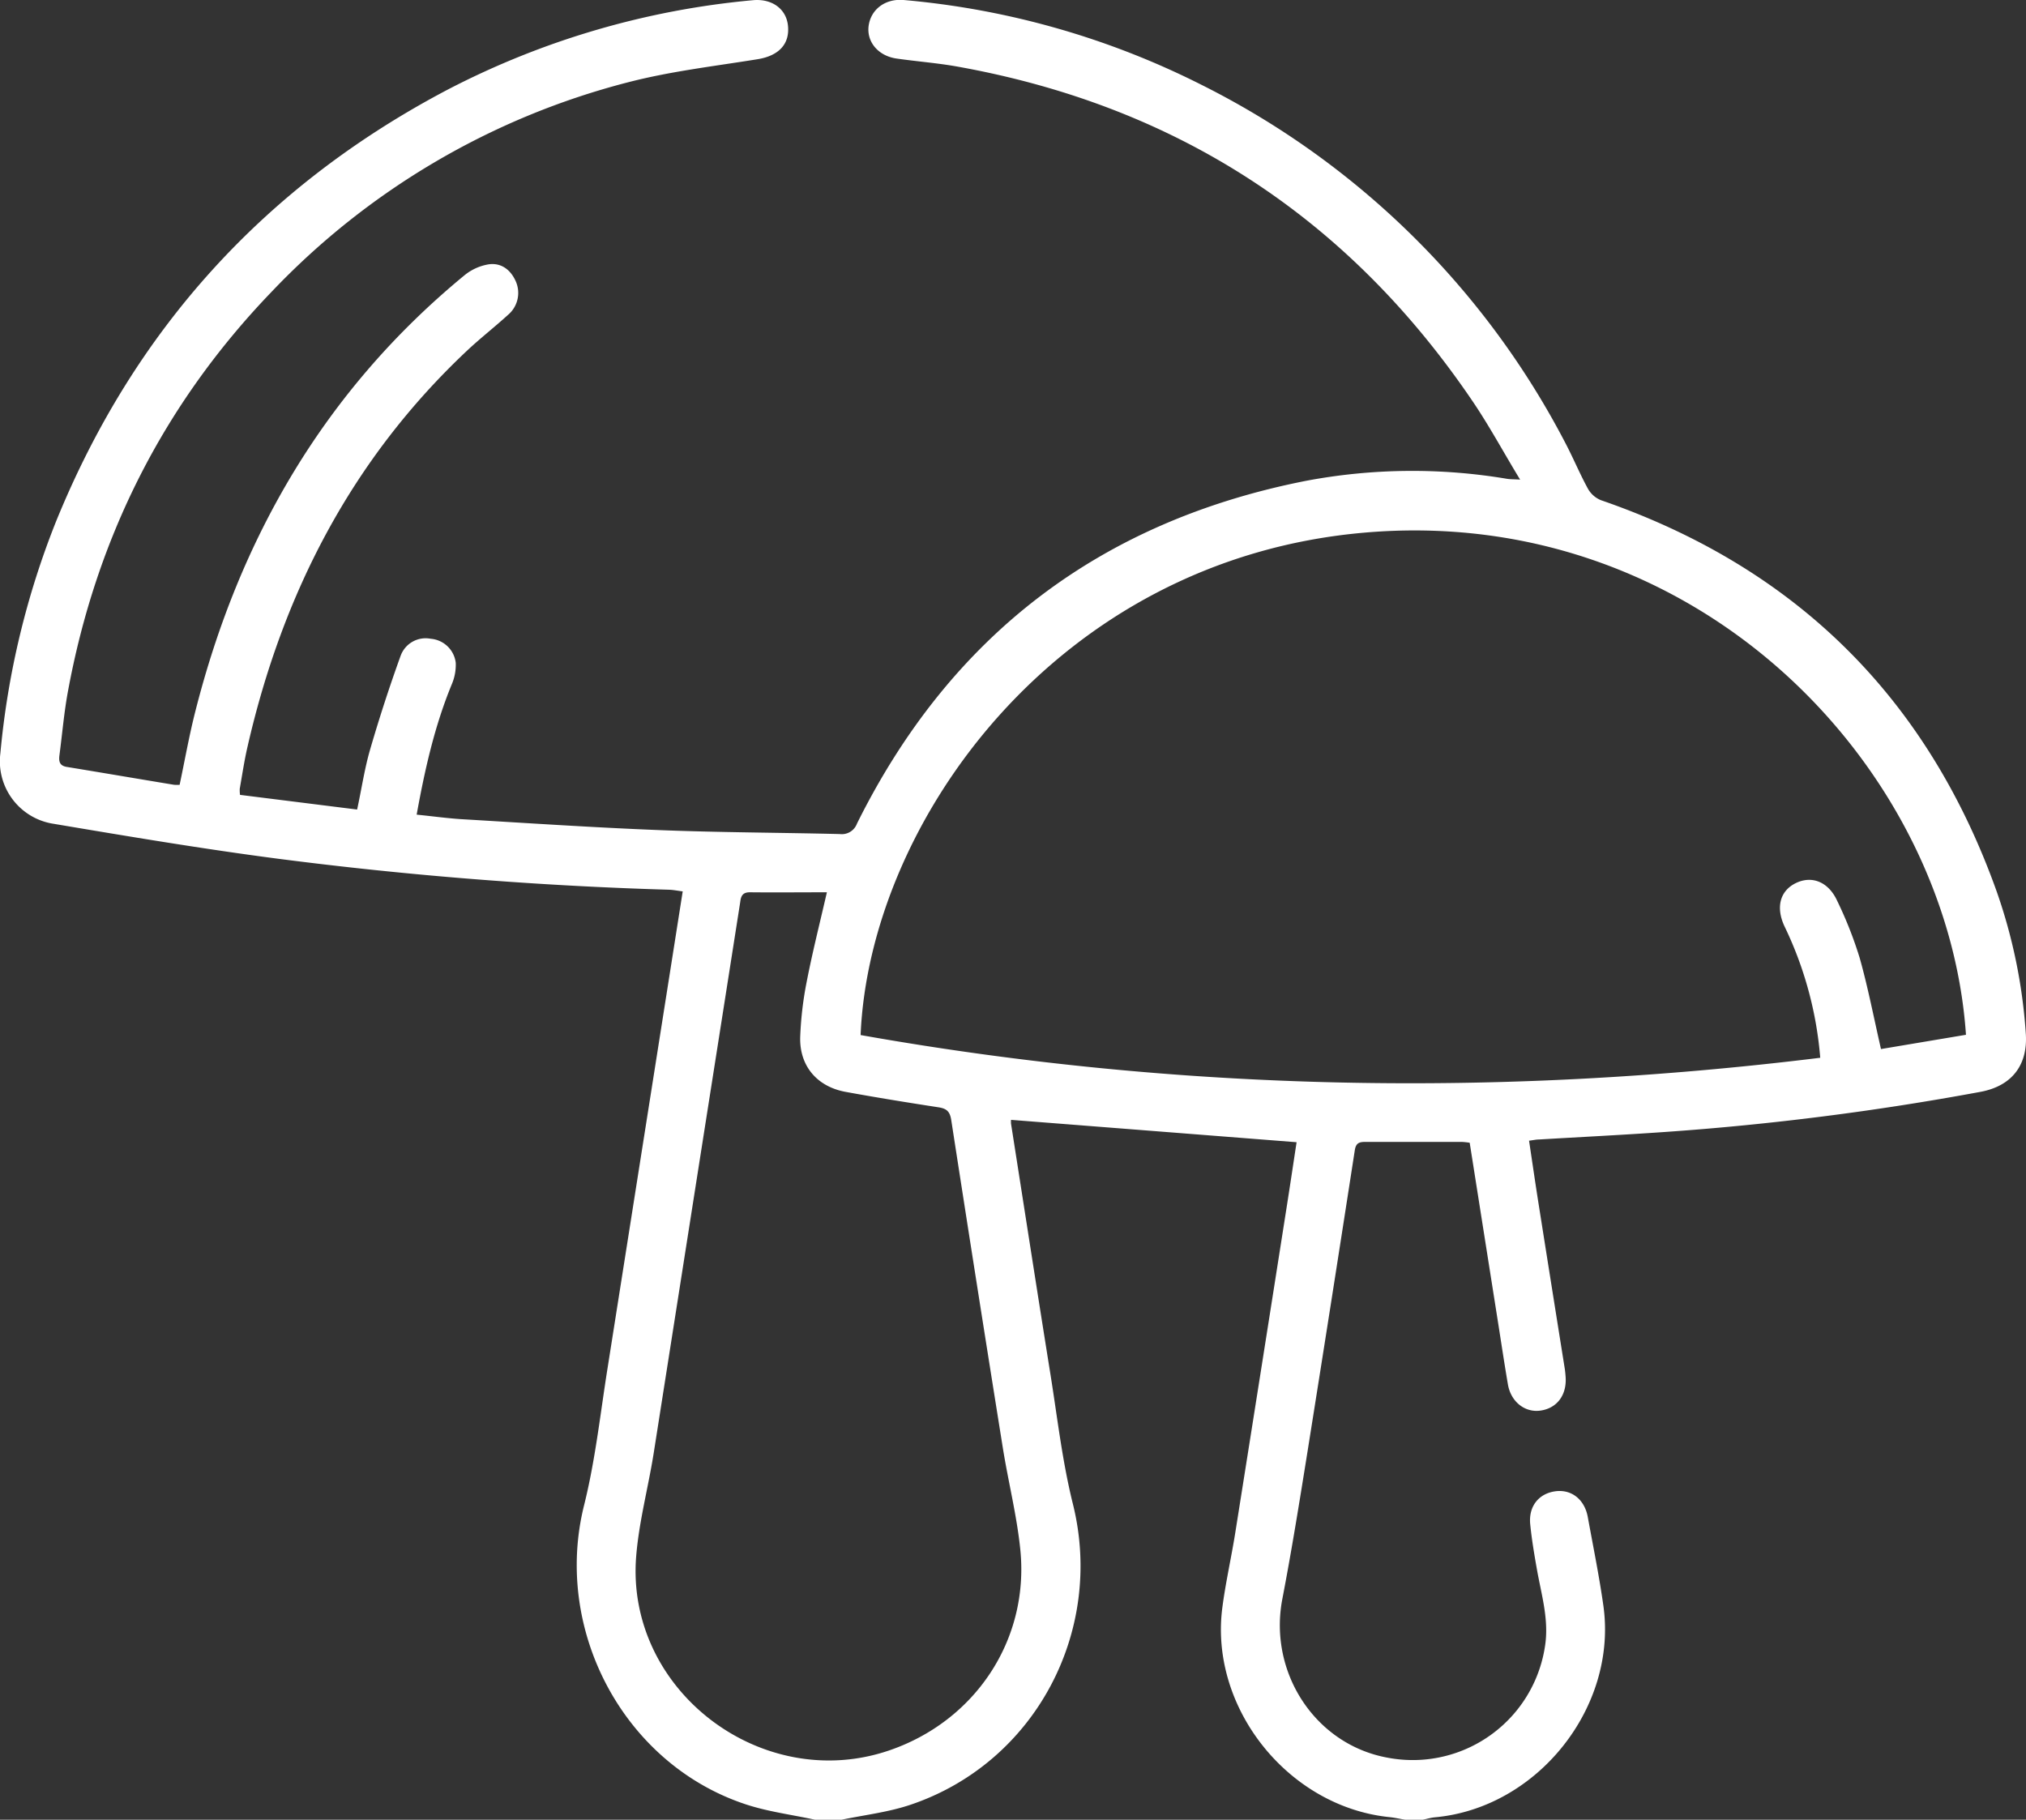 <svg xmlns="http://www.w3.org/2000/svg" viewBox="0 0 452.94 406.86"><rect x="0" y="0" width="452.94" height="406.86" fill="#333333" stroke="none"/><defs><style>.cls-1{fill:#fff;}</style></defs><g id="Calque_2" data-name="Calque 2"><g id="Calque_1-2" data-name="Calque 1"><path class="cls-1" d="M182.21,406.86c-5.25-1.14-10.65-1.81-15.7-3.51-27.18-9.11-42.88-39-35.93-66.8,2.52-10.08,3.63-20.51,5.27-30.79q6-38.06,12-76.1c1.58-10,3.15-20,4.78-30.36-1.13-.14-2.09-.34-3.06-.37Q105.7,197.63,62.17,192C45.39,189.81,28.69,187,12,184.19A14.13,14.13,0,0,1,.08,168.46a185.63,185.63,0,0,1,12.47-51.92Q38.71,52.31,100.16,20A184.12,184.12,0,0,1,168.29.05c4.23-.41,7.47,1.88,7.87,5.66.44,4.18-2.1,6.77-6.79,7.53-9.72,1.57-19.58,2.71-29.08,5.19A167.52,167.52,0,0,0,60.7,65.26c-24.23,25.2-39.24,55.14-45.54,89.48-.85,4.66-1.25,9.4-1.87,14.11-.18,1.35,0,2.35,1.64,2.62,8,1.31,16,2.68,24,4a10,10,0,0,0,1.23,0c1.16-5.49,2.13-11,3.49-16.34,9.83-38.83,29-71.92,60.2-97.59a11.45,11.45,0,0,1,5.4-2.44c2.87-.41,5,1.3,6.11,3.92a6.41,6.41,0,0,1-1.79,7.38c-3,2.74-6.27,5.28-9.25,8.09-25.77,24.28-41.19,54.31-49,88.54-.71,3.08-1.17,6.21-1.72,9.32a8,8,0,0,0,.06,1.37L79.84,181c1-4.6,1.65-9.11,2.91-13.44q3.07-10.56,6.81-20.92a5.94,5.94,0,0,1,6.75-3.82,6.12,6.12,0,0,1,5.58,5.39A11.12,11.12,0,0,1,101,153c-3.81,9.26-6,18.92-7.85,29.14,3.38.34,6.57.78,9.77,1,14.77.87,29.55,1.87,44.33,2.45,13.49.54,27,.56,40.5.89a3.61,3.61,0,0,0,3.84-2.34q31.28-63,100.36-76.63a128,128,0,0,1,45-.45c.7.11,1.42.09,2.89.17C336.05,101,332.84,95,329,89.39Q287.24,28,214,14.88c-4.49-.8-9.05-1.14-13.56-1.79-4.06-.58-6.67-3.66-6.26-7.21C194.65,2.1,197.9-.34,202,0a183,183,0,0,1,66.68,19,184.86,184.86,0,0,1,81.14,79.78c1.83,3.45,3.32,7.08,5.19,10.5a5.87,5.87,0,0,0,2.92,2.56q65.39,22.56,88.53,87.69A119.79,119.79,0,0,1,452.89,231c.52,7.1-3.08,11.79-10.08,13.11a625.75,625.75,0,0,1-70.87,9c-9.29.65-18.59,1.11-27.88,1.66-.63,0-1.26.15-2.22.27.71,4.7,1.37,9.29,2.09,13.86q2.94,18.61,5.91,37.21c.08.56.13,1.12.17,1.67.32,4.1-1.91,7.1-5.66,7.61-3.48.47-6.56-2-7.23-5.83-.8-4.68-1.5-9.37-2.24-14.06-2.1-13.31-4.2-26.62-6.31-40a16.57,16.57,0,0,0-1.77-.19c-7.18,0-14.35,0-21.53,0-1.39,0-2.14.23-2.39,1.89q-5.22,33.79-10.6,67.56c-1.75,10.92-3.5,21.85-5.59,32.72C283.51,374,294.1,390.11,310.28,393A29.9,29.9,0,0,0,345.4,368.1c.94-5.88-.77-11.44-1.78-17.1-.6-3.39-1.18-6.79-1.52-10.21-.4-4,1.91-6.85,5.59-7.36s6.58,1.88,7.28,5.75c1.2,6.58,2.54,13.15,3.48,19.78,3.23,22.77-14.77,45.3-37.68,47.36-.91.09-1.8.36-2.7.54h-3.91c-1.18-.19-2.34-.46-3.52-.58-22.6-2.3-40.3-24.4-37.37-46.84.73-5.61,2-11.15,2.89-16.74q5.8-36.51,11.52-73c.76-4.83,1.48-9.67,2.19-14.32l-63.84-5a6.17,6.17,0,0,0,0,.86c2.94,18.74,5.84,37.49,8.84,56.22,1.54,9.63,2.64,19.39,5,28.84,7.06,28.48-8.48,57.84-36.34,67.22-5.05,1.7-10.47,2.3-15.72,3.41ZM406.94,236.5a83,83,0,0,0-7.9-29.2c-2.09-4.29-1.18-8.07,2.41-9.84s7.34-.33,9.3,4a88.93,88.93,0,0,1,5,12.69c1.86,6.59,3.15,13.34,4.77,20.4l19-3.19c-4.11-60-60.08-118.75-134.5-112.27-69,6-110.65,65-112.62,112.33C263.58,244.06,335,245.36,406.94,236.5Zm-222.07-37c-5.89,0-11.56.06-17.24,0-1.73,0-2,1-2.15,2.24q-3.93,25.09-7.88,50.18-5.73,36.54-11.47,73.06c-1.23,7.71-3.3,15.34-3.91,23.08-2.33,29.82,28,52.94,56.41,43.36,19.33-6.52,31.5-24.74,29.48-44.89-.77-7.65-2.69-15.18-3.91-22.79q-5.87-36.66-11.54-73.34c-.31-2-1.13-2.57-2.94-2.84-6.9-1.06-13.79-2.18-20.65-3.43-6.45-1.17-10.4-5.86-10.17-12.36a78.13,78.13,0,0,1,1.43-12.18C181.61,213,183.25,206.52,184.87,199.47Z"/></g></g></svg>